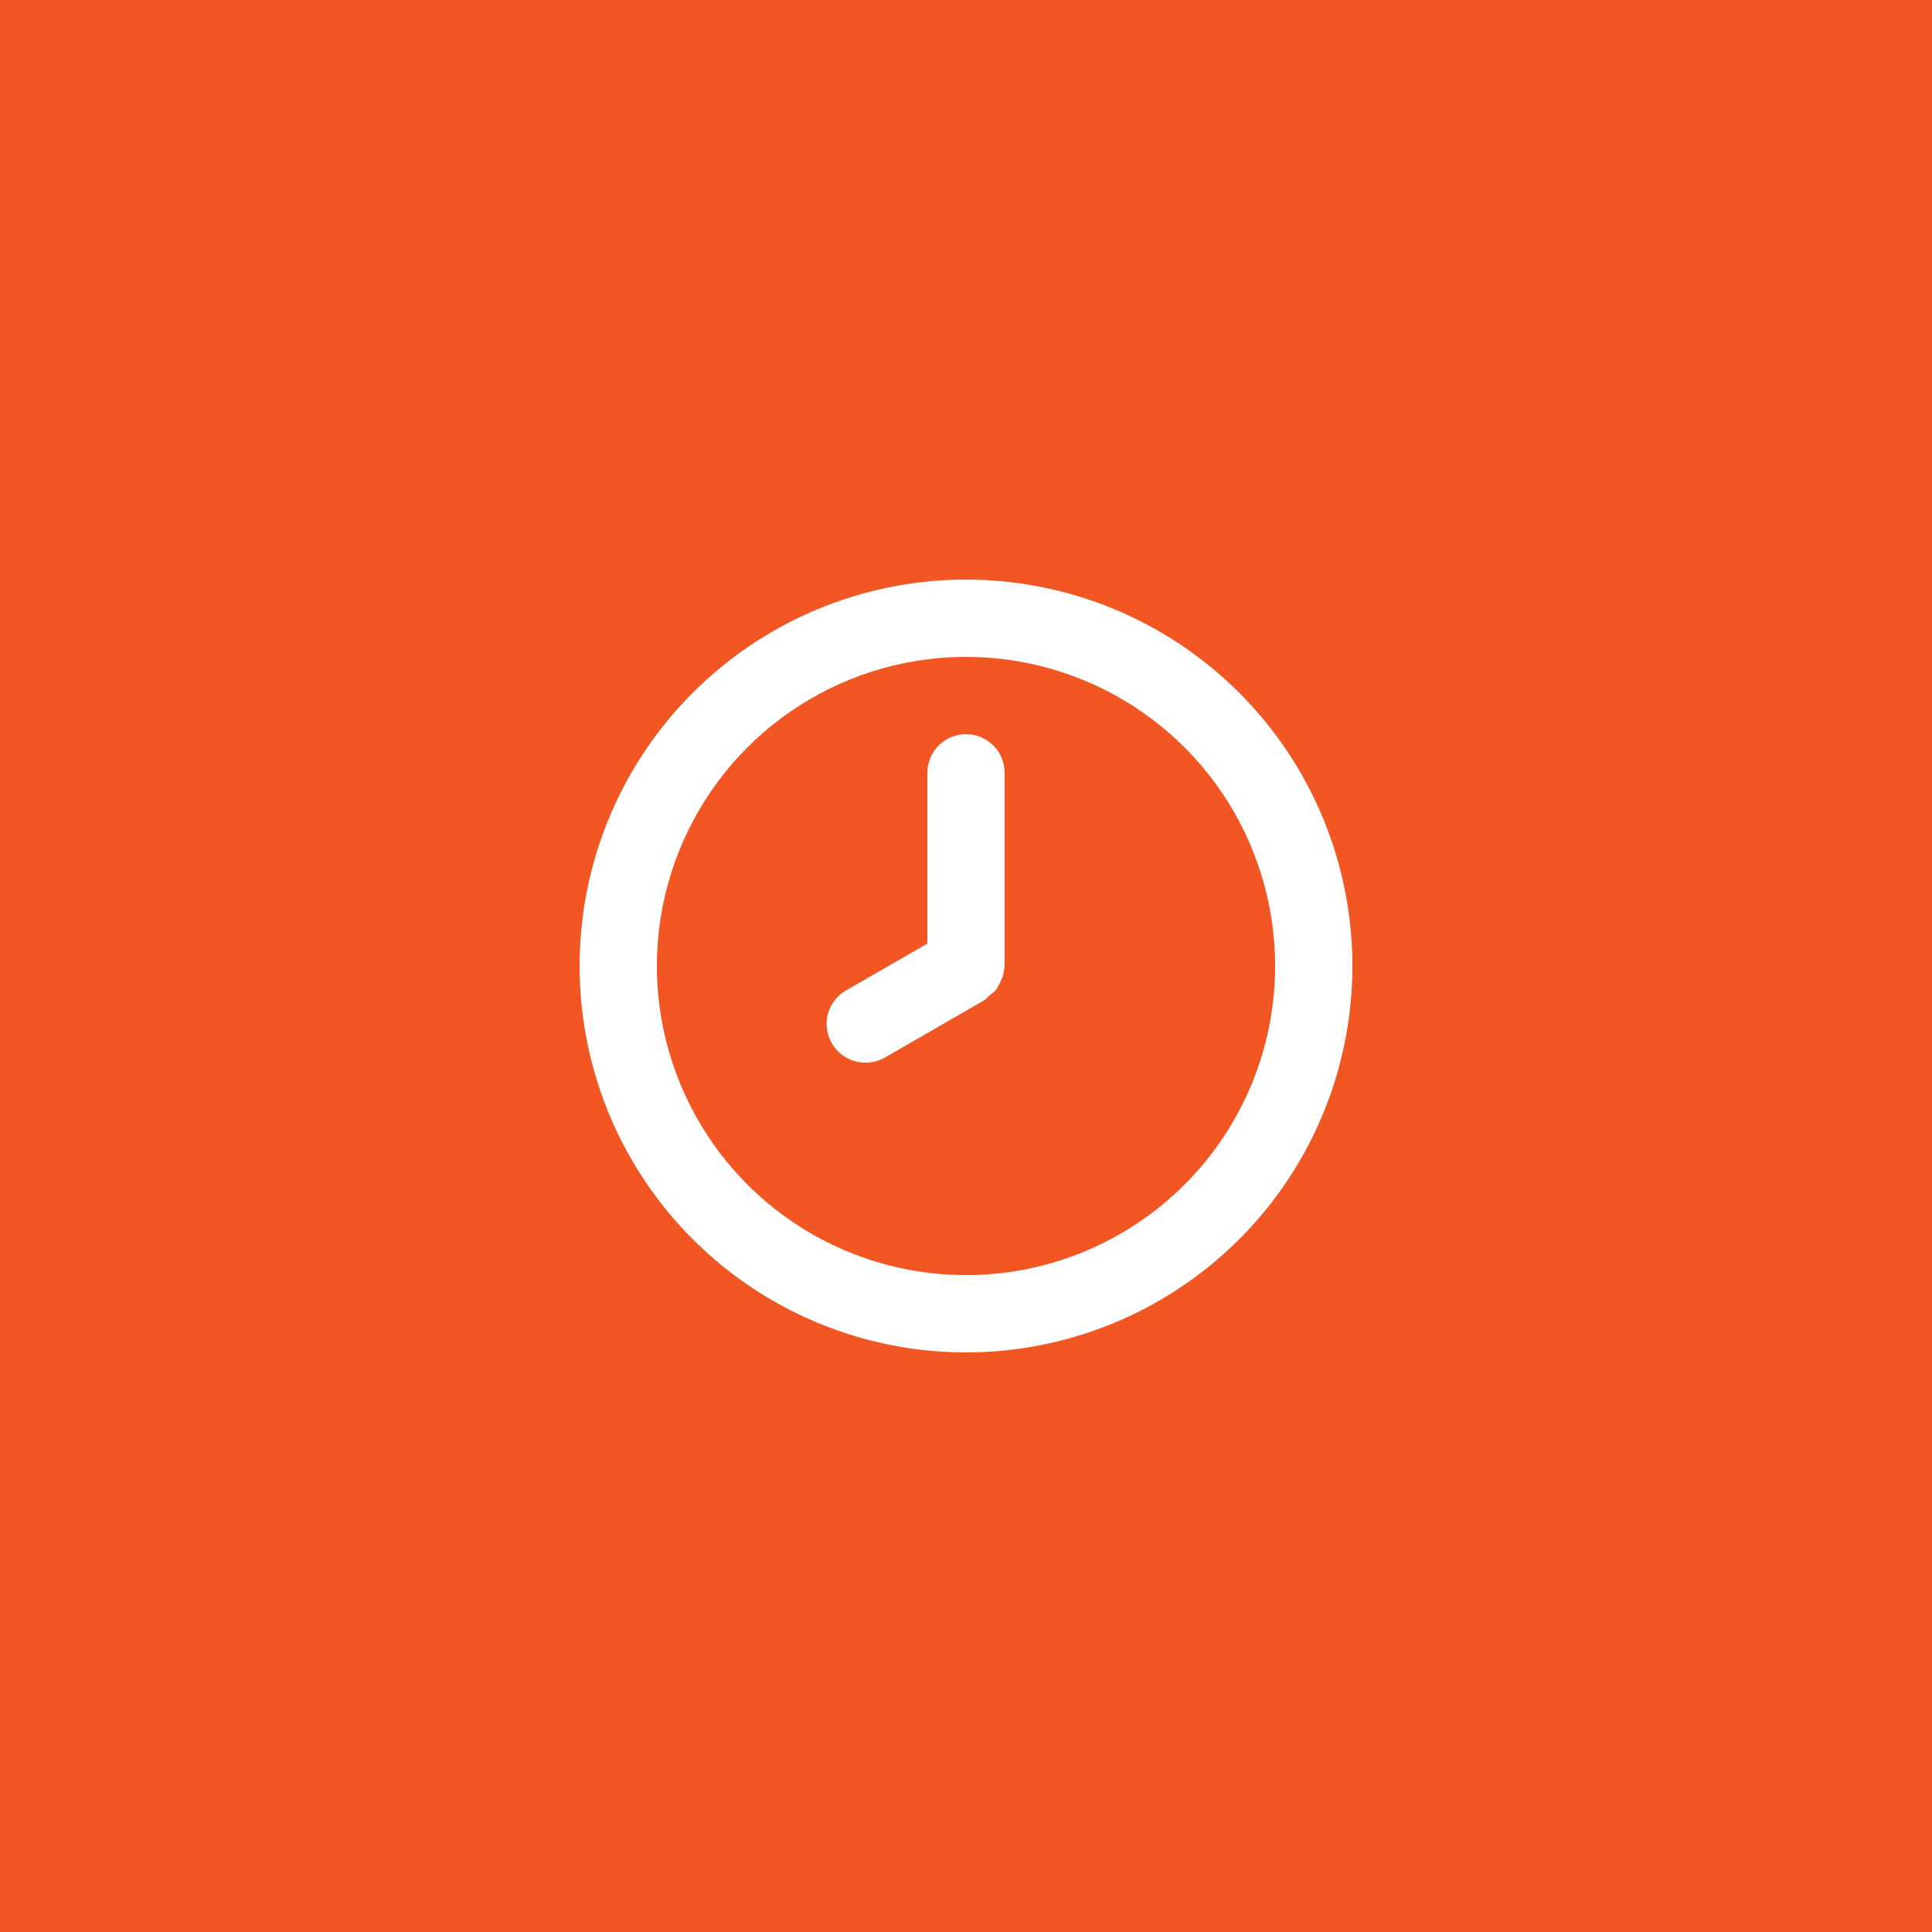 <svg width="50" height="50" viewBox="0 0 50 50" fill="none" xmlns="http://www.w3.org/2000/svg">
<rect width="50" height="50" fill="#F15623"/>
<path d="M25 15C23.022 15 21.089 15.586 19.444 16.685C17.8 17.784 16.518 19.346 15.761 21.173C15.004 23 14.806 25.011 15.192 26.951C15.578 28.891 16.53 30.672 17.929 32.071C19.328 33.47 21.109 34.422 23.049 34.808C24.989 35.194 27 34.996 28.827 34.239C30.654 33.482 32.216 32.2 33.315 30.556C34.413 28.911 35 26.978 35 25C35 23.687 34.741 22.386 34.239 21.173C33.736 19.96 33 18.858 32.071 17.929C31.142 17 30.04 16.264 28.827 15.761C27.614 15.259 26.313 15 25 15ZM25 33C23.418 33 21.871 32.531 20.555 31.652C19.24 30.773 18.215 29.523 17.609 28.061C17.003 26.6 16.845 24.991 17.154 23.439C17.462 21.887 18.224 20.462 19.343 19.343C20.462 18.224 21.887 17.462 23.439 17.154C24.991 16.845 26.6 17.003 28.061 17.609C29.523 18.215 30.773 19.24 31.652 20.555C32.531 21.871 33 23.418 33 25C33 27.122 32.157 29.157 30.657 30.657C29.157 32.157 27.122 33 25 33ZM25 19C24.735 19 24.48 19.105 24.293 19.293C24.105 19.48 24 19.735 24 20V24.42L21.9 25.63C21.707 25.739 21.556 25.909 21.471 26.113C21.385 26.318 21.37 26.544 21.427 26.758C21.484 26.972 21.611 27.161 21.787 27.295C21.963 27.43 22.179 27.502 22.4 27.5C22.575 27.501 22.748 27.456 22.9 27.37L25.5 25.87L25.59 25.78L25.75 25.65C25.789 25.601 25.823 25.547 25.85 25.49C25.883 25.436 25.909 25.379 25.93 25.32C25.957 25.256 25.974 25.189 25.98 25.12L26 25V20C26 19.735 25.895 19.48 25.707 19.293C25.52 19.105 25.265 19 25 19Z" fill="white"/>
</svg>
